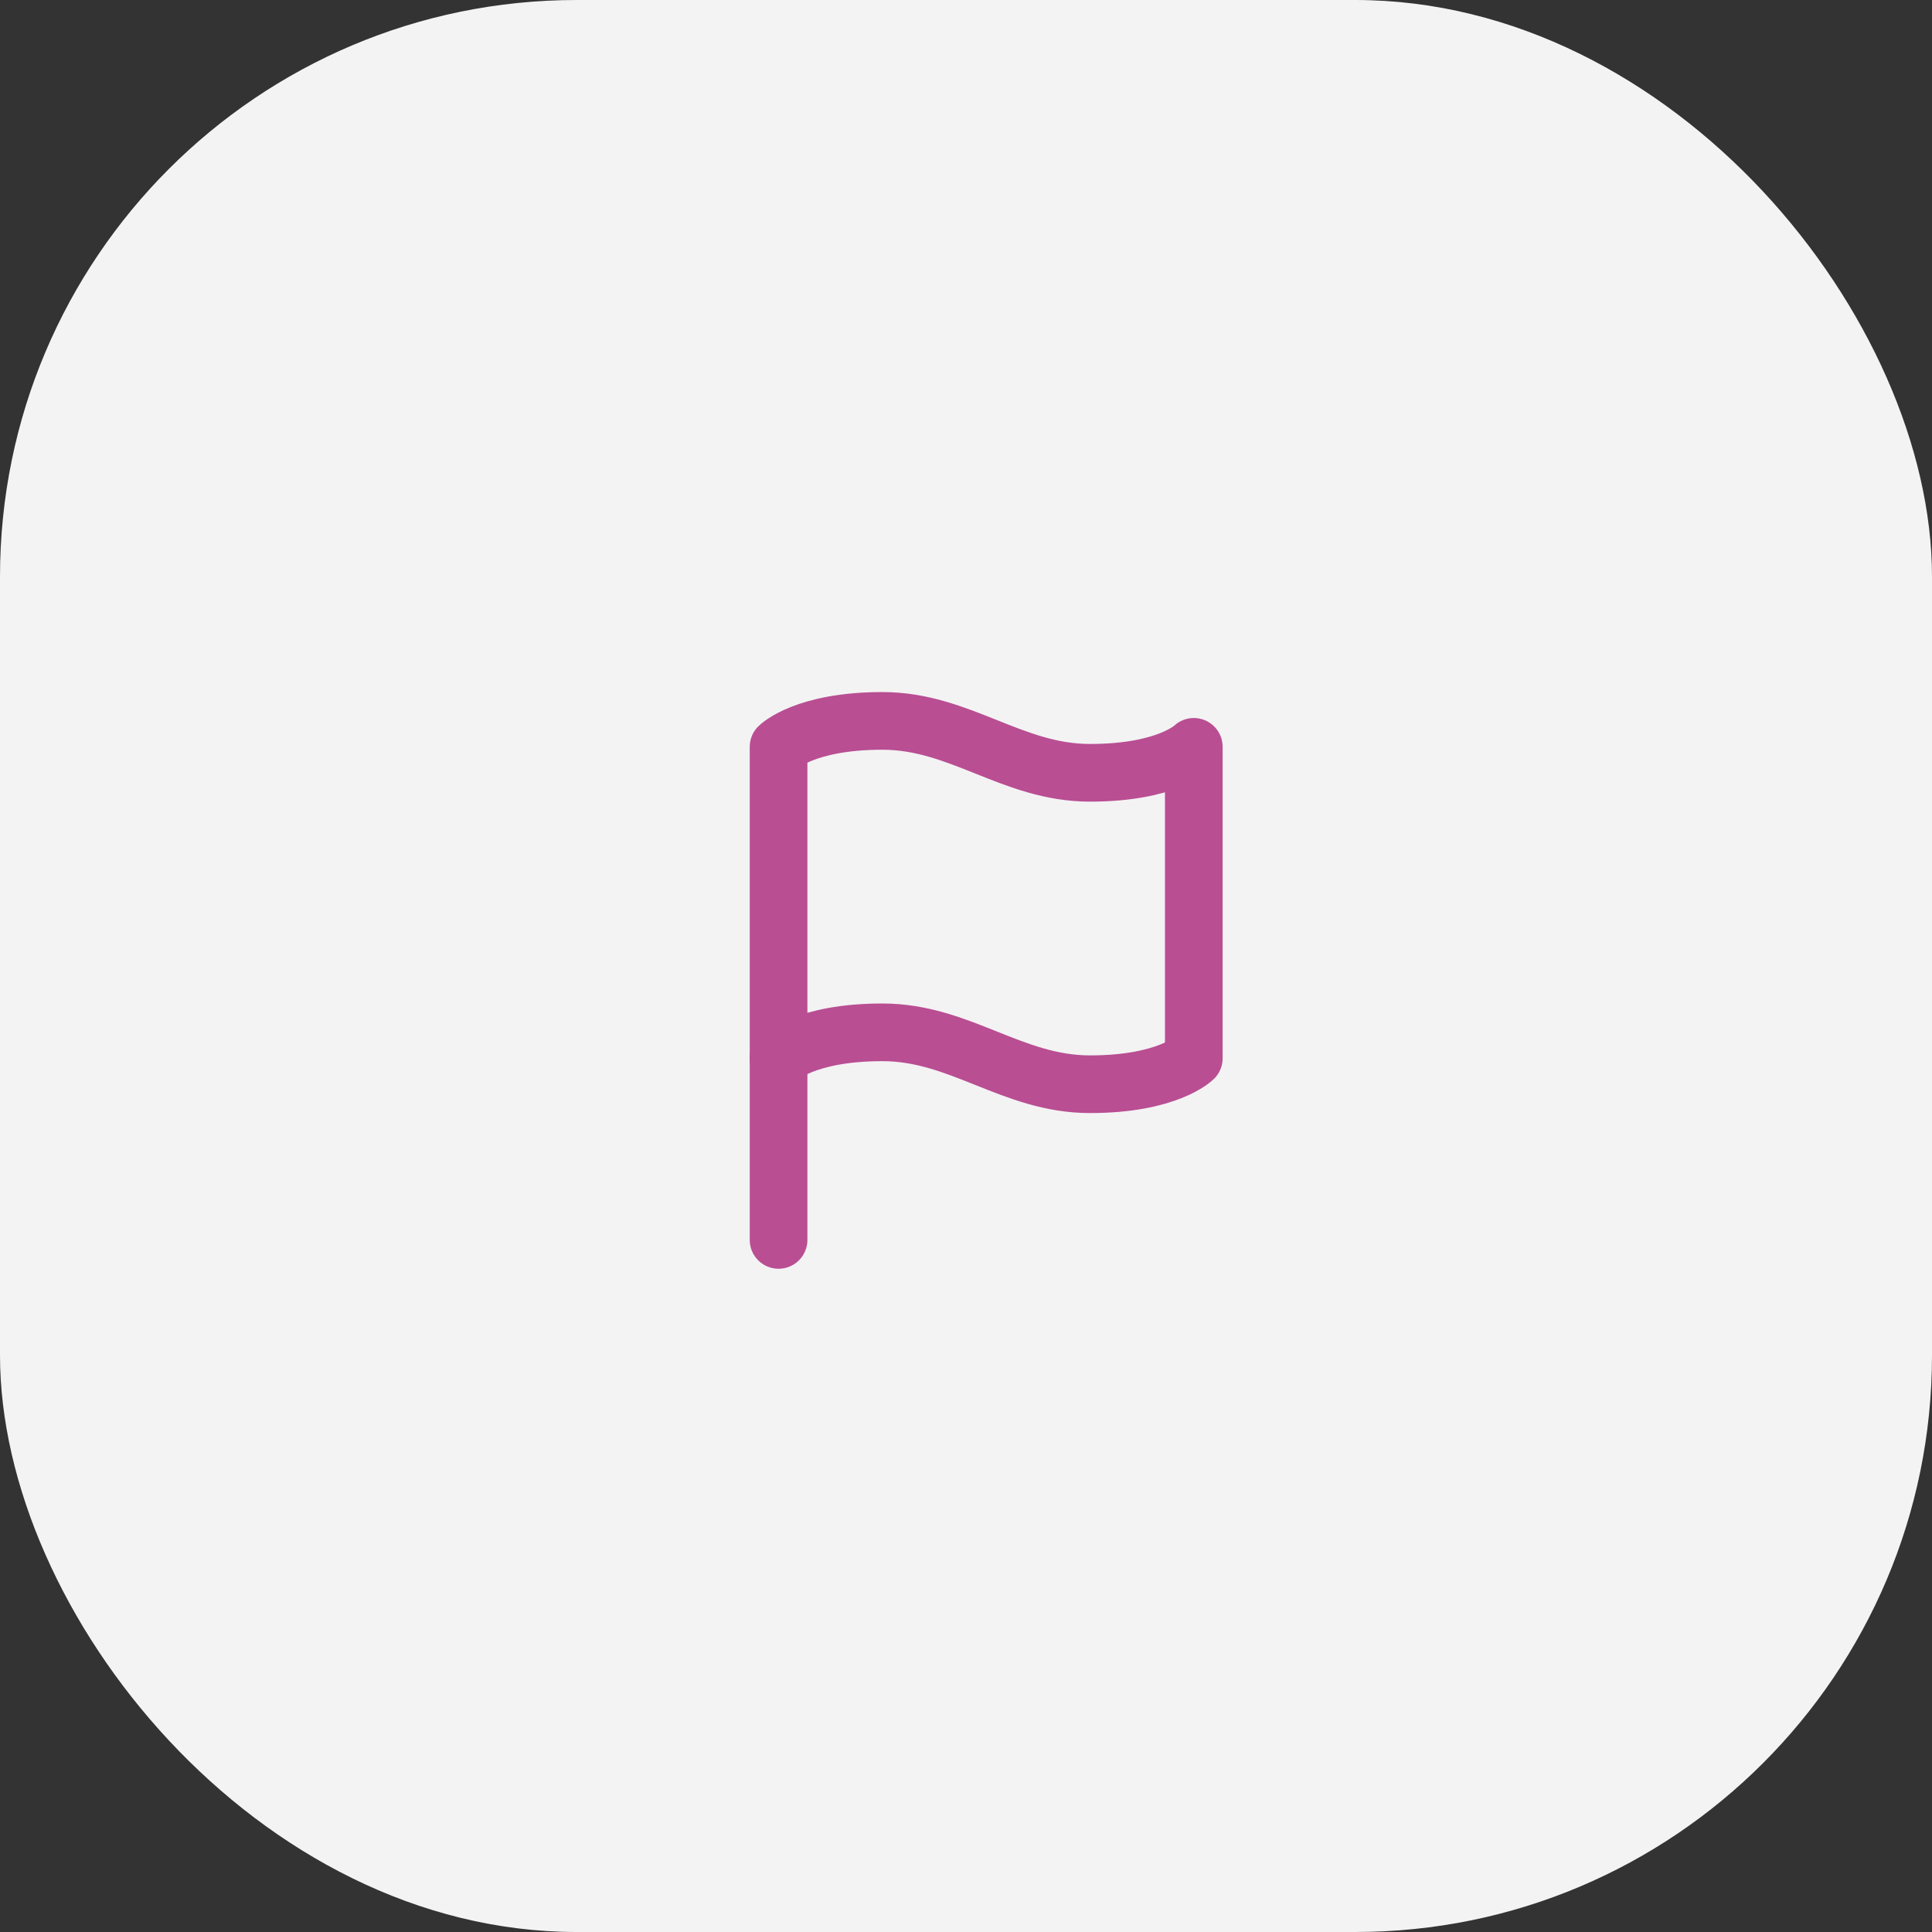 <?xml version="1.0" encoding="UTF-8"?> <svg xmlns="http://www.w3.org/2000/svg" width="67" height="67" viewBox="0 0 67 67" fill="none"><rect x="0" y="0" width="67" height="67" fill="#333333" stroke="none"/> <rect width="67" height="67" rx="20" fill="#F3F3F3"></rect> <path d="M27 36.7C27 36.7 27.9 35.8 30.6 35.8C33.3 35.8 35.1 37.6 37.8 37.6C40.5 37.6 41.4 36.7 41.4 36.7V25.9C41.4 25.9 40.5 26.8 37.8 26.8C35.1 26.8 33.3 25 30.6 25C27.9 25 27 25.9 27 25.9V36.7Z" stroke="#B94E93" stroke-width="2" stroke-linecap="round" stroke-linejoin="round"></path> <path d="M27 42.999V36.699" stroke="#B94E93" stroke-width="2" stroke-linecap="round" stroke-linejoin="round"></path> </svg> 